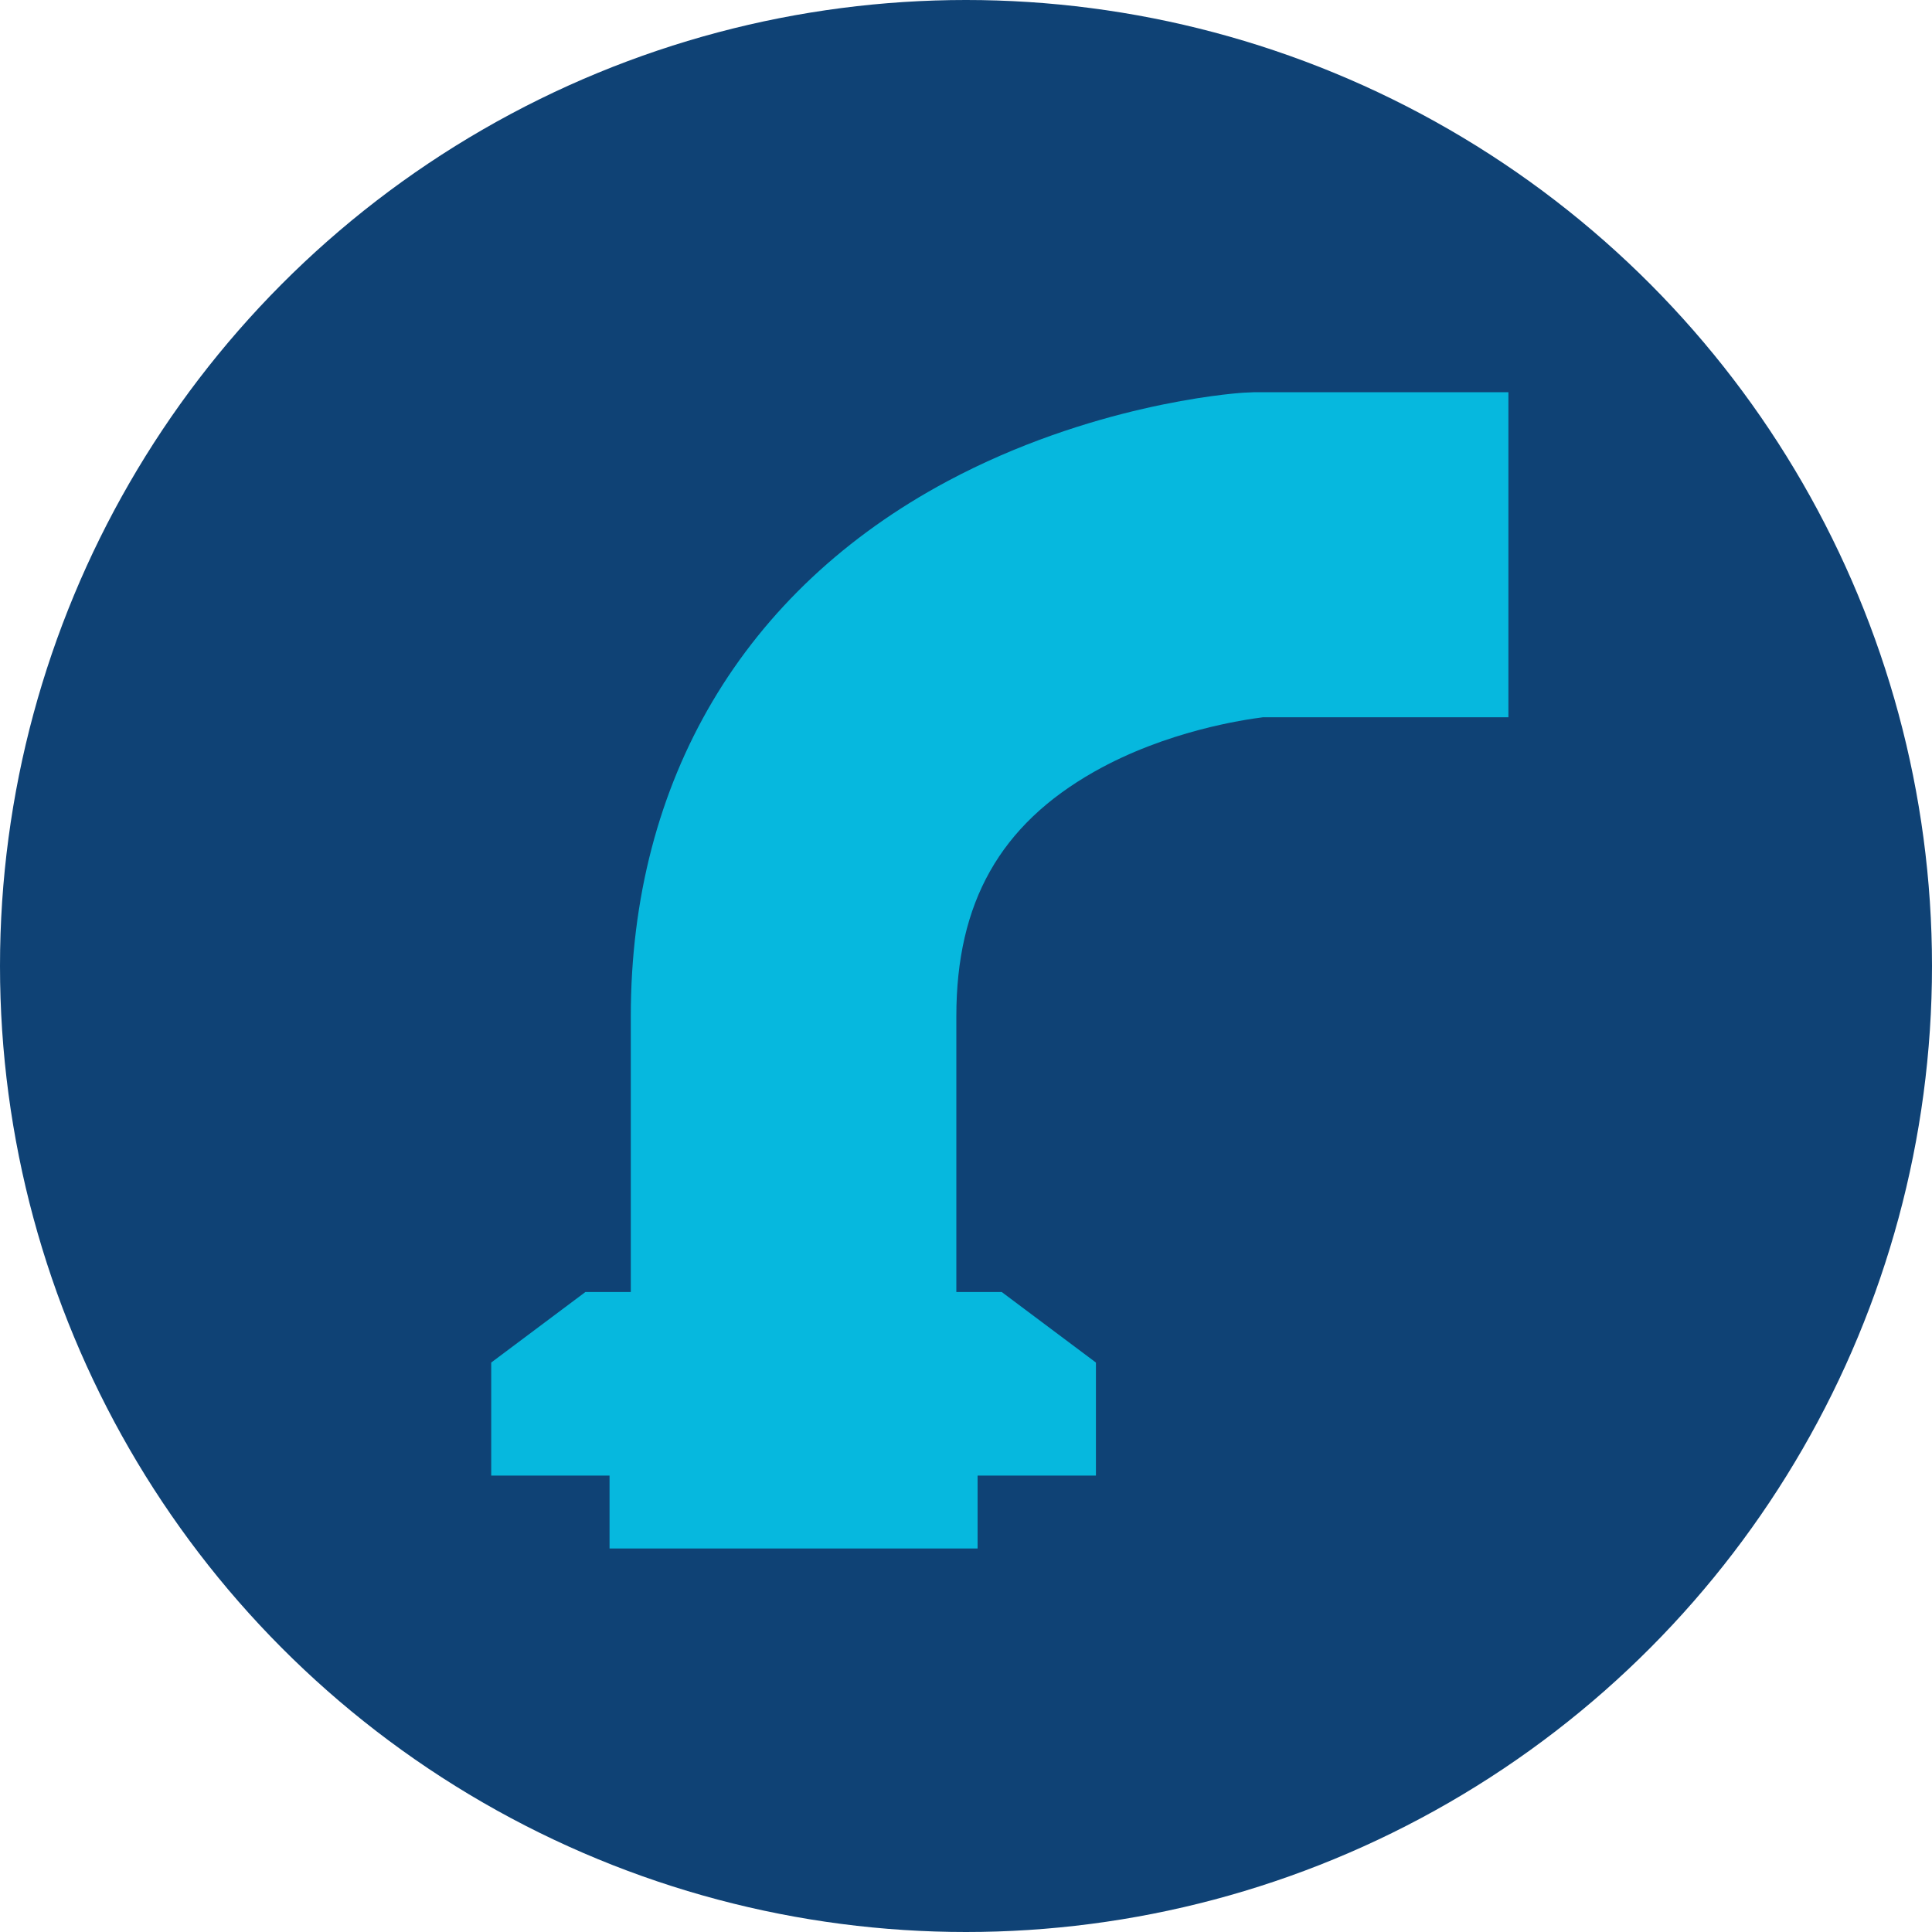 <?xml version="1.0" encoding="utf-8"?>
<!-- Generator: Adobe Illustrator 27.5.0, SVG Export Plug-In . SVG Version: 6.00 Build 0)  -->
<svg version="1.1" id="Capa_1" xmlns="http://www.w3.org/2000/svg" xmlns:xlink="http://www.w3.org/1999/xlink" x="0px" y="0px"
	 viewBox="0 0 400 400" style="enable-background:new 0 0 400 400;" xml:space="preserve">
<style type="text/css">
	.st0{fill:#0F4275;}
	.st1{fill:#06B8DE;}
</style>
<g>
	<circle class="st0" cx="200" cy="200" r="200"/>
	<path class="st1" d="M259.8,81.2l-2.3,0.1c-3.2,0.2-31.9,2.6-61.3,18.3c-42.3,22.6-65.6,62-65.6,110.8v57.1h-9.4l-19.5,14.6v23.4
		h24.5v15.1h76.2v-15.1h24.5v-23.4l-19.5-14.6h-9.4v-57.1c0-23.6,9.1-39.6,28.5-50.6c15-8.5,31.1-10.8,35-11.3h50.8V81.2H259.8z"/>
</g>
</svg>
